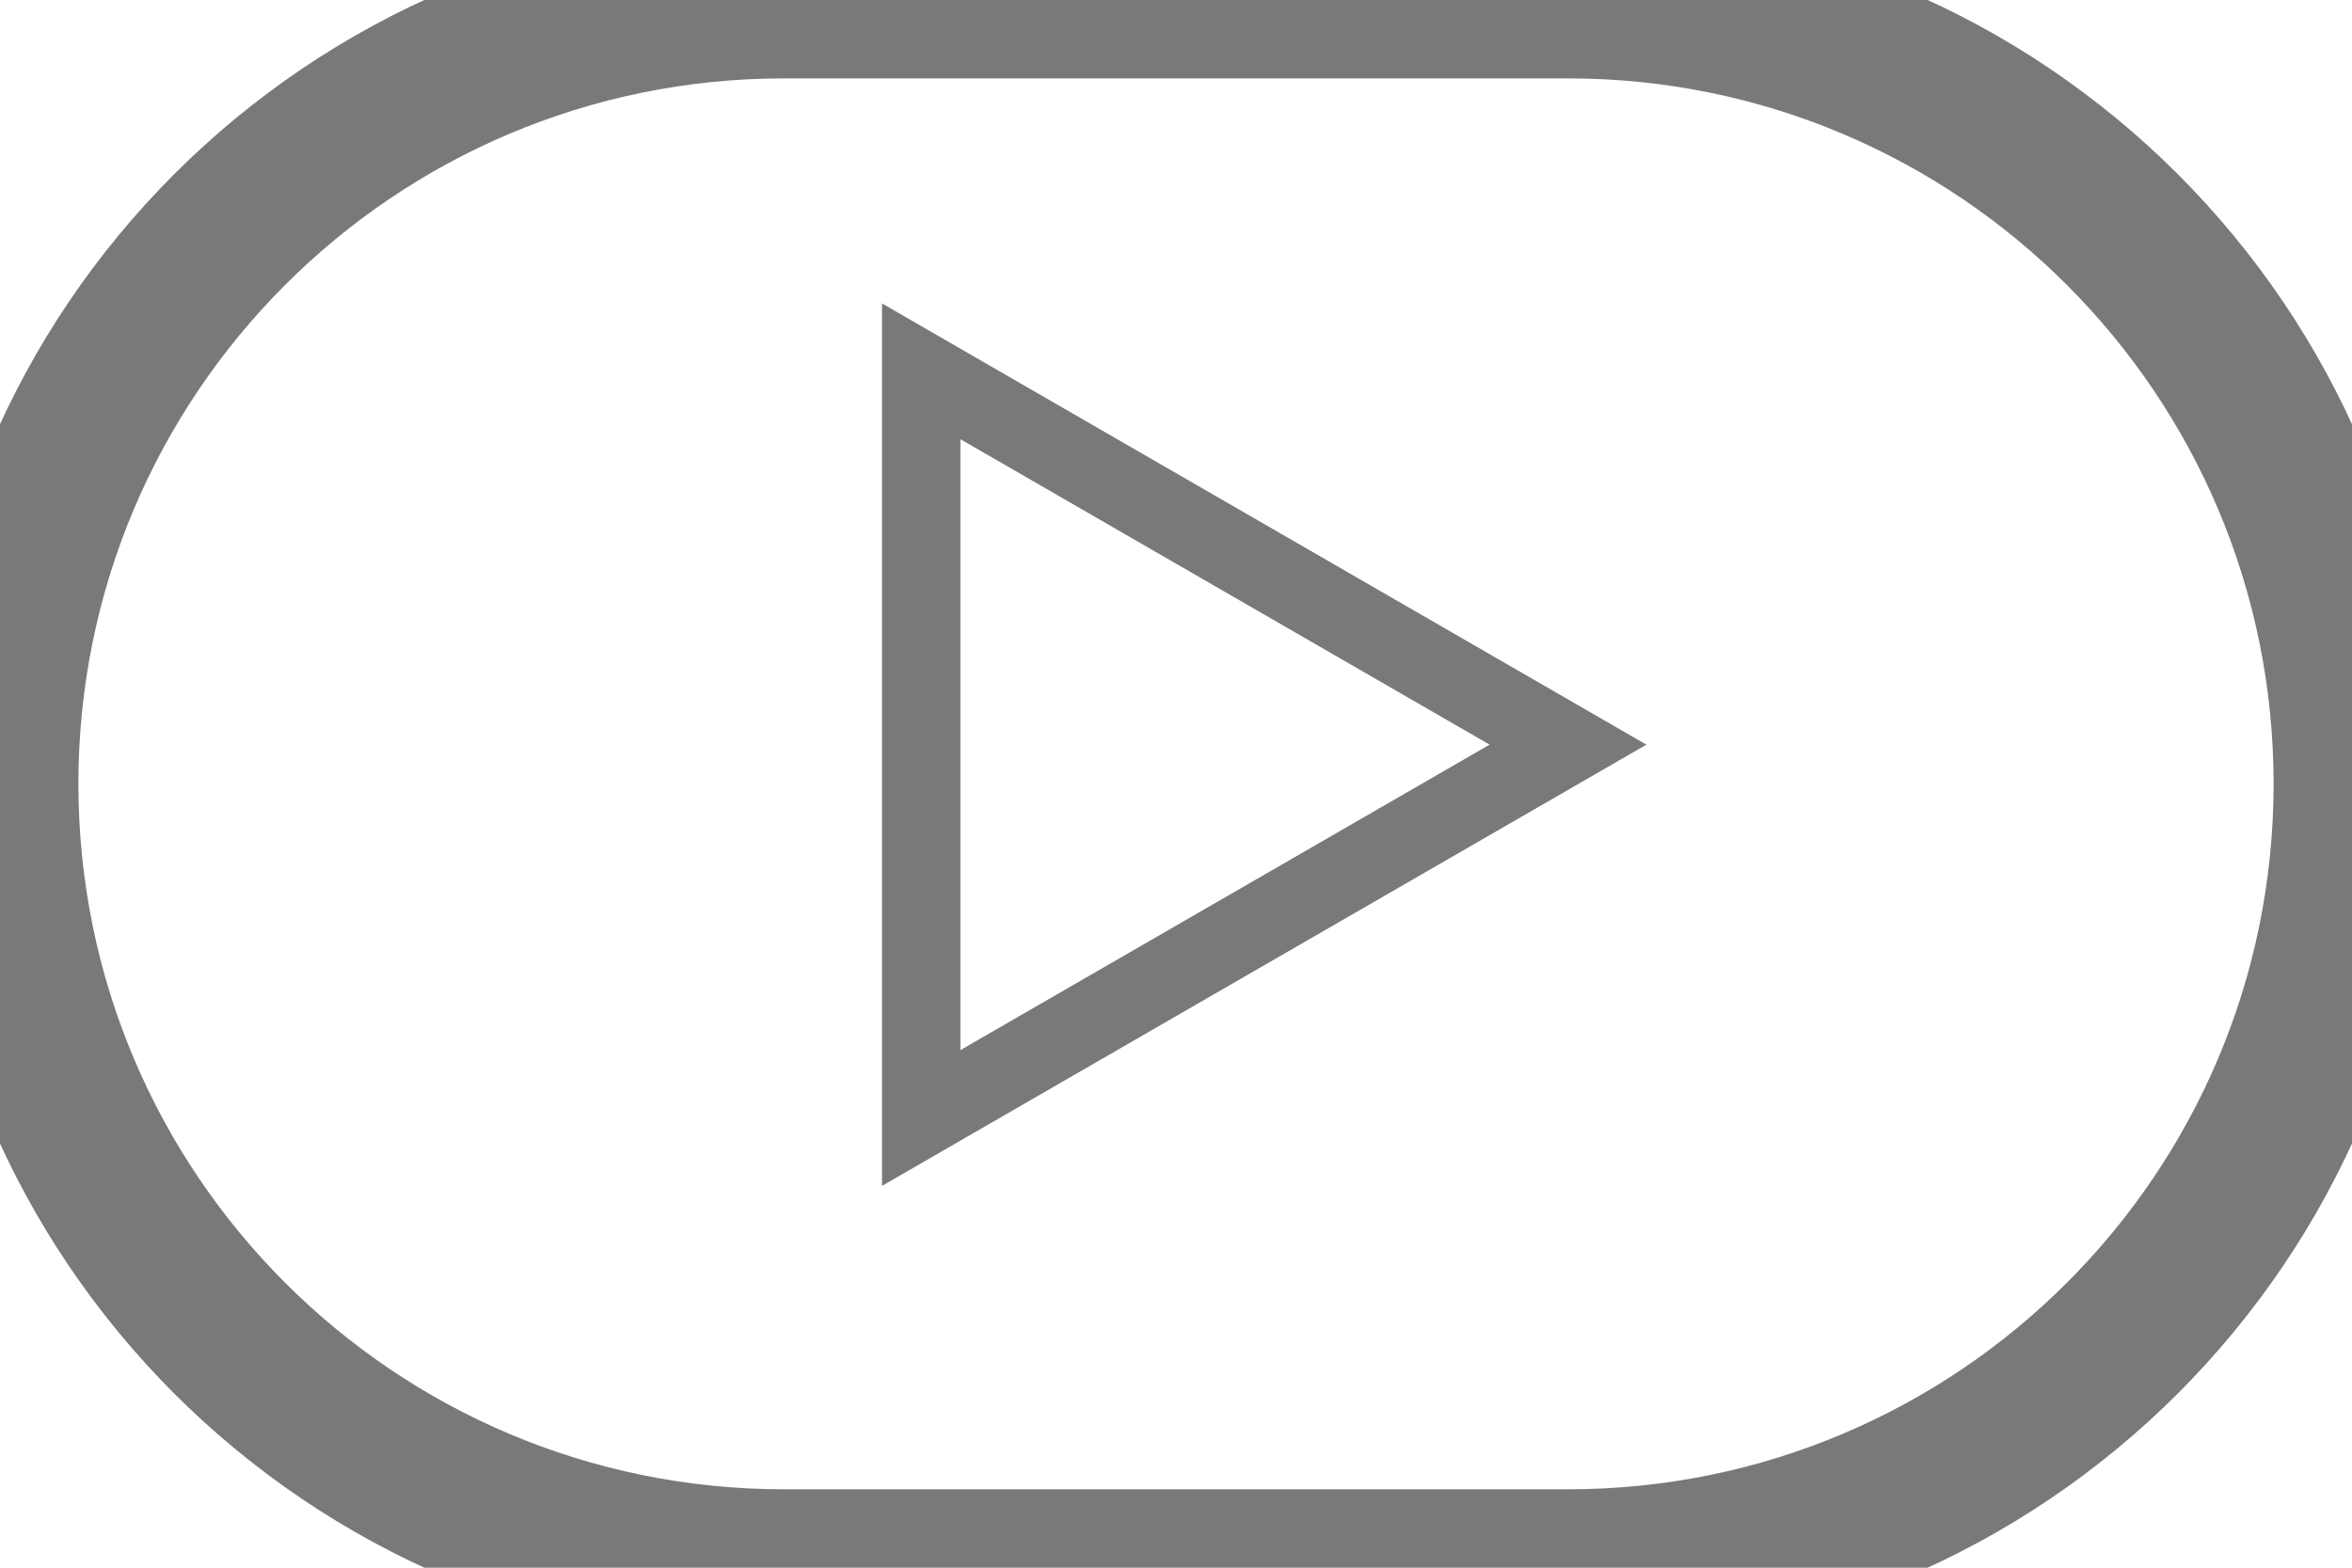 <svg width="30" height="20" viewBox="0 0 30 20" fill="none" xmlns="http://www.w3.org/2000/svg">
<path d="M10 1H20V-1H10V1ZM20 19H10V21H20V19ZM10 19C5.029 19 1 14.971 1 10H-1C-1 16.075 3.925 21 10 21V19ZM29 10C29 14.971 24.971 19 20 19V21C26.075 21 31 16.075 31 10H29ZM20 1C24.971 1 29 5.029 29 10H31C31 3.925 26.075 -1 20 -1V1ZM10 -1C3.925 -1 -1 3.925 -1 10H1C1 5.029 5.029 1 10 1V-1Z" fill="#797979"/>
<path d="M11.75 4.737L20 9.5L11.75 14.263L11.75 4.737Z" stroke="#797979"/>
</svg>
